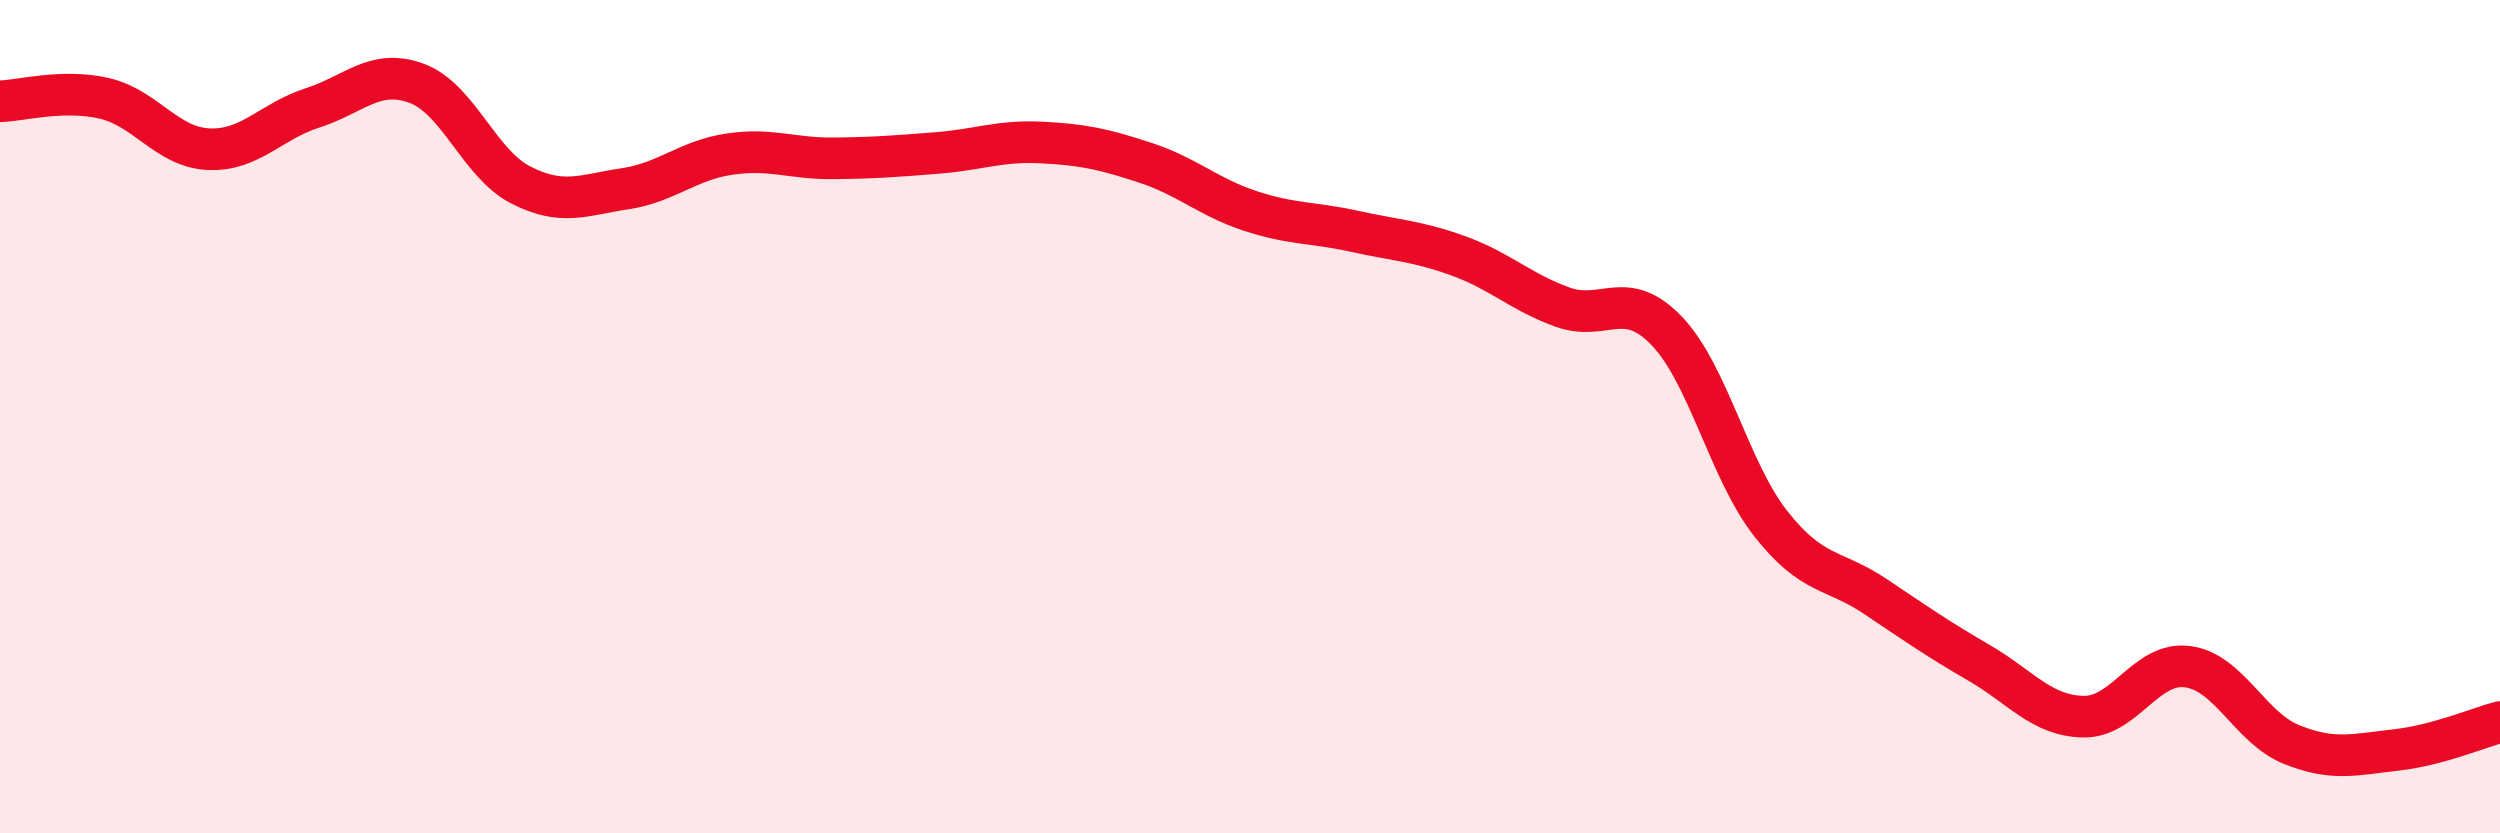 
    <svg width="60" height="20" viewBox="0 0 60 20" xmlns="http://www.w3.org/2000/svg">
      <path
        d="M 0,2.43 C 0.5,2.42 1.5,2.13 2.5,2.36 C 3.5,2.59 4,3.53 5,3.58 C 6,3.63 6.5,2.91 7.5,2.59 C 8.5,2.27 9,1.63 10,2 C 11,2.37 11.5,3.93 12.5,4.44 C 13.5,4.95 14,4.68 15,4.53 C 16,4.38 16.5,3.85 17.5,3.7 C 18.5,3.55 19,3.81 20,3.8 C 21,3.79 21.5,3.75 22.5,3.67 C 23.5,3.59 24,3.37 25,3.42 C 26,3.47 26.5,3.58 27.5,3.91 C 28.5,4.24 29,4.73 30,5.06 C 31,5.39 31.5,5.33 32.5,5.55 C 33.5,5.77 34,5.78 35,6.14 C 36,6.5 36.5,7.01 37.5,7.37 C 38.5,7.73 39,6.9 40,7.94 C 41,8.98 41.5,11.3 42.5,12.57 C 43.5,13.84 44,13.64 45,14.31 C 46,14.98 46.5,15.33 47.5,15.91 C 48.5,16.49 49,17.18 50,17.2 C 51,17.22 51.5,15.87 52.5,16 C 53.5,16.13 54,17.47 55,17.87 C 56,18.27 56.5,18.11 57.5,18 C 58.5,17.89 59.5,17.46 60,17.33L60 20L0 20Z"
        fill="#EB0A25"
        opacity="0.1"
        stroke-linecap="round"
        stroke-linejoin="round"
      />
      <path
        d="M 0,2.43 C 0.5,2.42 1.5,2.13 2.5,2.36 C 3.5,2.59 4,3.53 5,3.58 C 6,3.63 6.5,2.91 7.5,2.59 C 8.5,2.27 9,1.63 10,2 C 11,2.37 11.5,3.93 12.5,4.44 C 13.5,4.95 14,4.68 15,4.53 C 16,4.38 16.5,3.85 17.5,3.7 C 18.5,3.55 19,3.81 20,3.8 C 21,3.79 21.5,3.75 22.5,3.67 C 23.5,3.59 24,3.37 25,3.42 C 26,3.47 26.5,3.58 27.5,3.91 C 28.5,4.24 29,4.73 30,5.06 C 31,5.39 31.5,5.33 32.5,5.55 C 33.5,5.77 34,5.78 35,6.14 C 36,6.5 36.5,7.01 37.5,7.37 C 38.5,7.73 39,6.9 40,7.94 C 41,8.98 41.5,11.3 42.5,12.57 C 43.5,13.84 44,13.64 45,14.31 C 46,14.98 46.5,15.33 47.5,15.91 C 48.5,16.49 49,17.18 50,17.2 C 51,17.22 51.5,15.87 52.5,16 C 53.5,16.13 54,17.47 55,17.87 C 56,18.27 56.5,18.11 57.5,18 C 58.5,17.89 59.5,17.46 60,17.33"
        stroke="#EB0A25"
        stroke-width="1"
        fill="none"
        stroke-linecap="round"
        stroke-linejoin="round"
      />
    </svg>
  